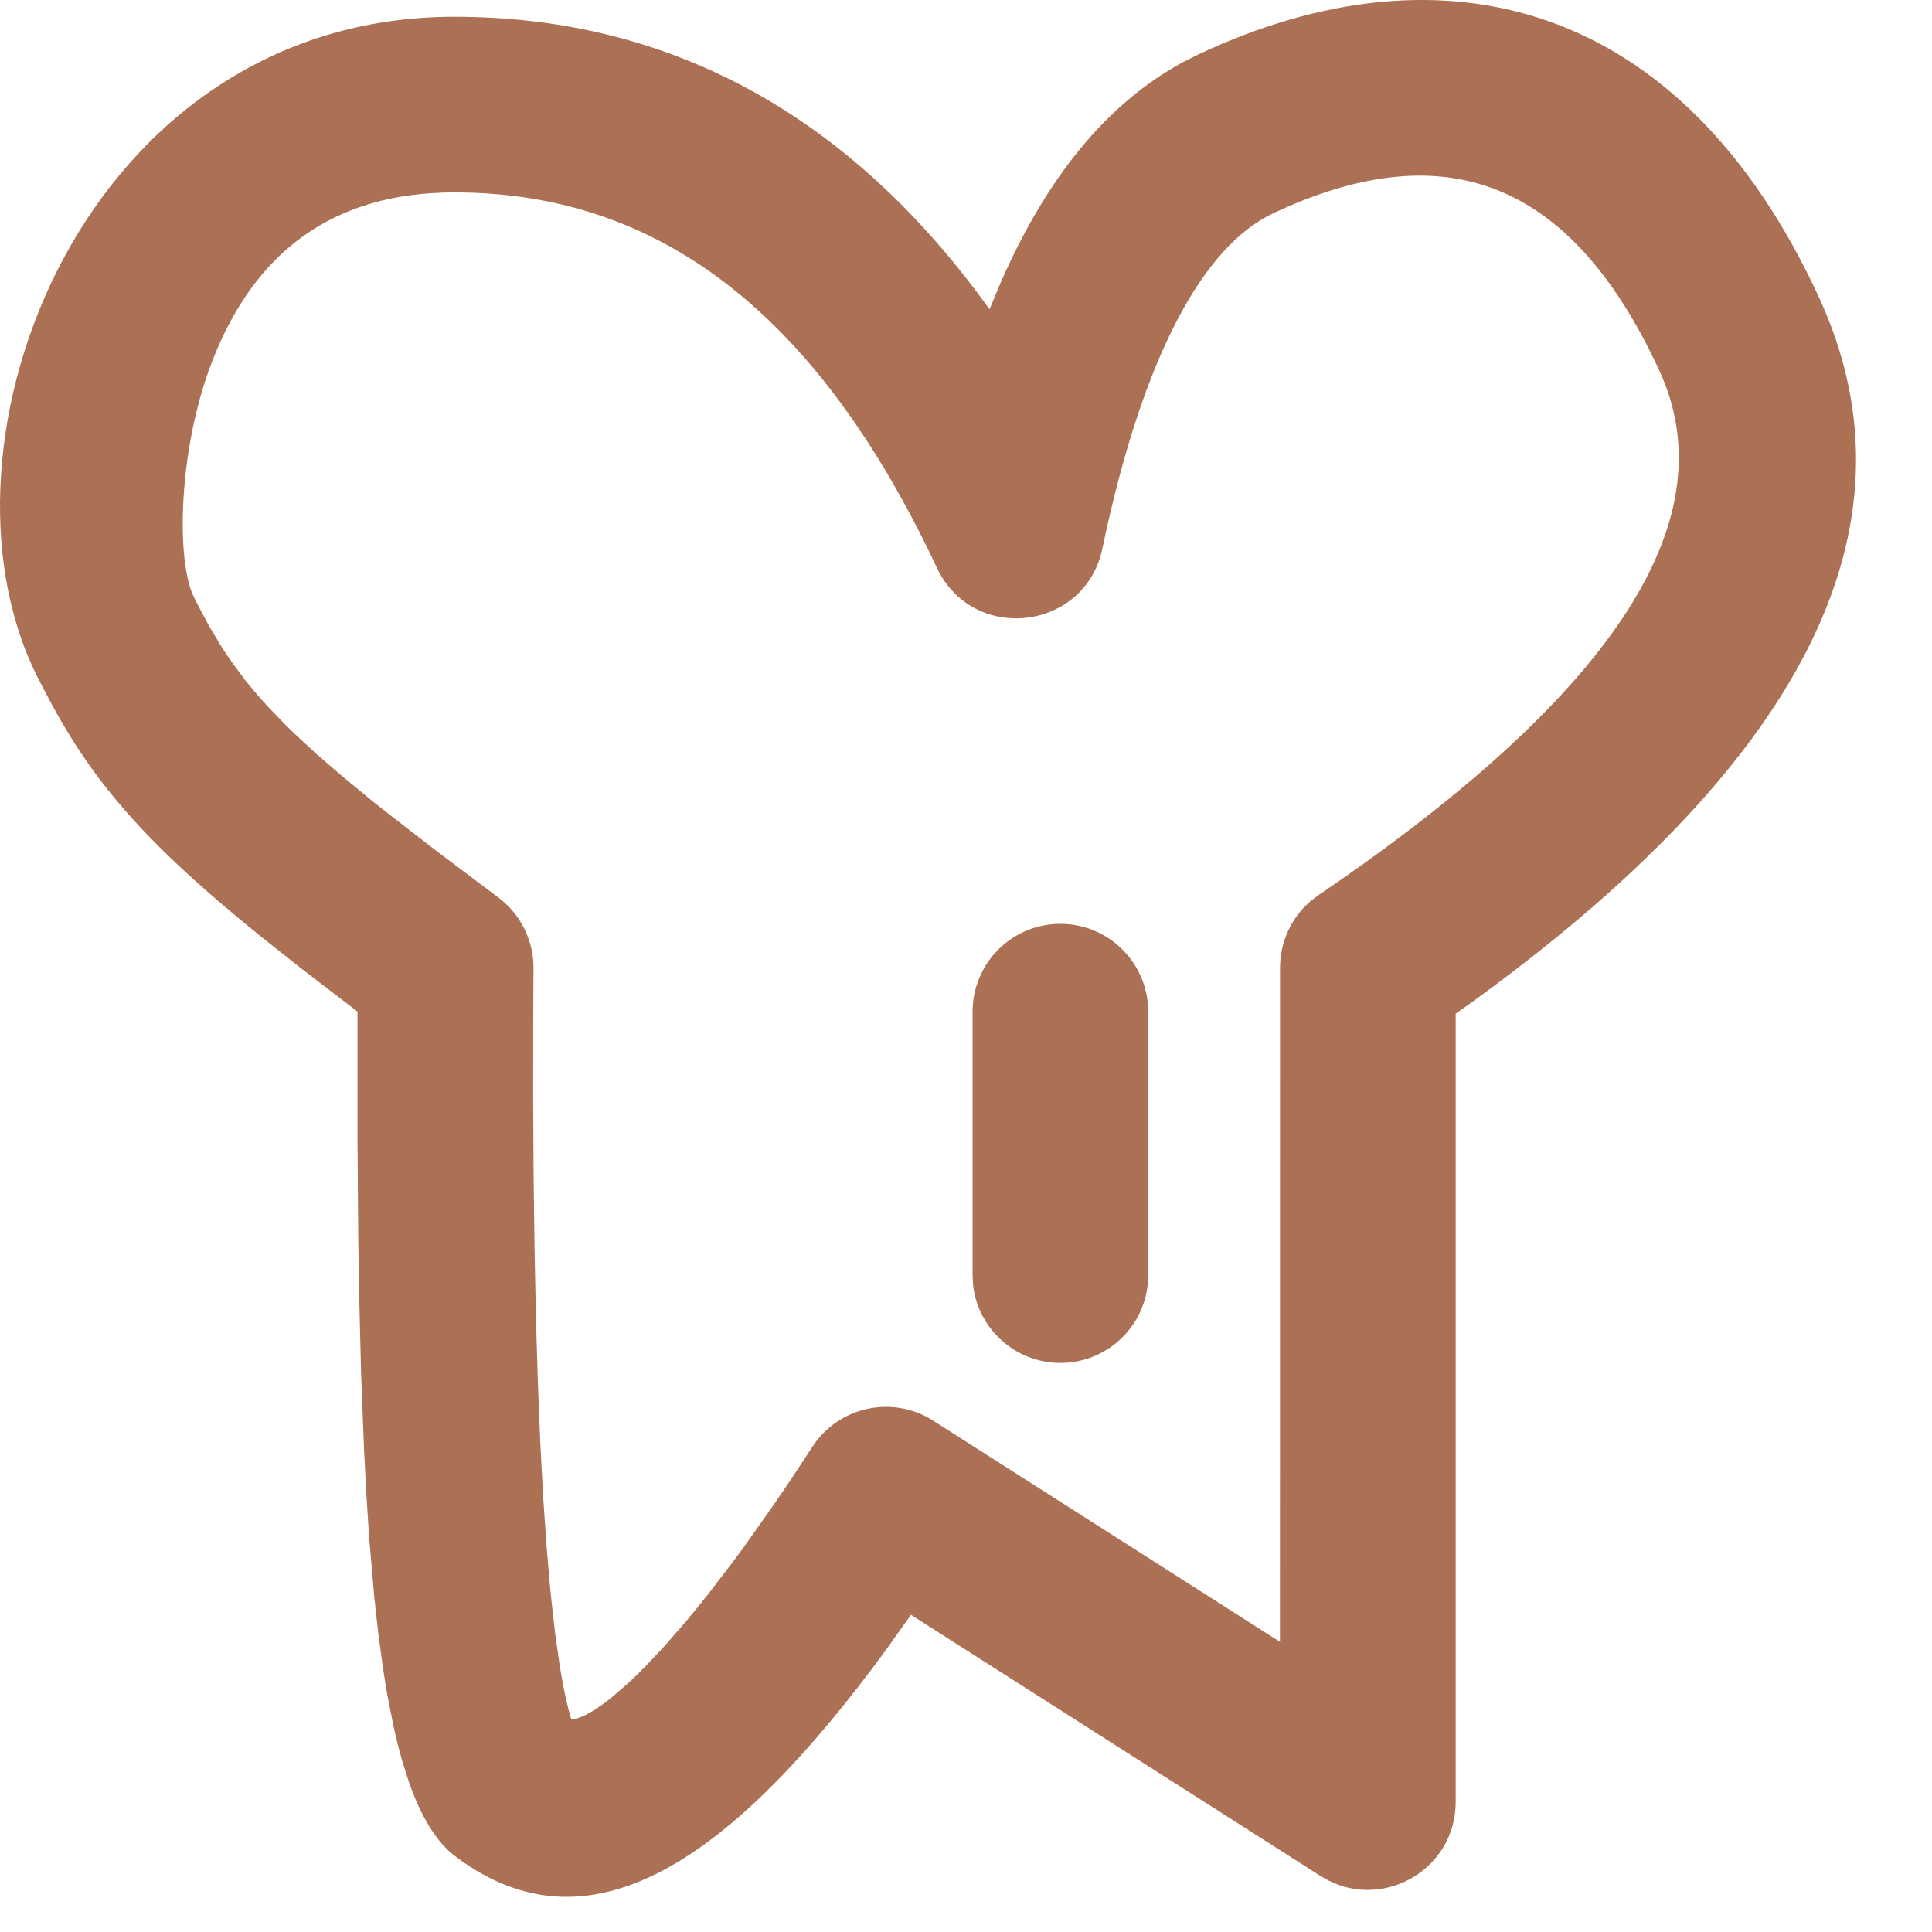 <svg width="22" height="22" viewBox="0 0 22 22" fill="none" xmlns="http://www.w3.org/2000/svg">
<path d="M13.654 0.616C16.429 -0.685 19.151 0 20.712 3.384C21.936 6.035 20.475 8.743 16.694 11.46L16.576 11.542L16.576 20.52C16.576 21.272 15.785 21.741 15.134 21.417L15.038 21.363L10.373 18.388L10.101 18.771C8.292 21.248 6.732 22.212 5.279 21.207L5.151 21.113C4.957 20.949 4.794 20.683 4.659 20.3L4.581 20.056C4.544 19.927 4.509 19.787 4.477 19.637L4.414 19.32C4.395 19.209 4.376 19.094 4.358 18.973L4.307 18.595L4.262 18.186L4.204 17.512L4.172 17.02L4.145 16.495L4.112 15.643L4.089 14.71L4.079 14.043L4.071 12.972L4.071 11.519L3.432 11.029L2.973 10.666C1.605 9.56 1.021 8.863 0.493 7.839L0.416 7.688C-0.899 5.035 0.962 0.191 5.175 0.191C7.577 0.191 9.572 1.262 11.125 3.328L11.268 3.522L11.395 3.217C11.921 2.017 12.606 1.175 13.476 0.705L13.654 0.616ZM18.896 4.222C17.843 1.939 16.347 1.562 14.502 2.427C13.705 2.8 13.013 4.049 12.553 6.246C12.357 7.185 11.078 7.335 10.669 6.466C9.303 3.559 7.498 2.191 5.175 2.191C3.77 2.191 2.887 2.888 2.41 4.13C2.029 5.121 2.003 6.387 2.208 6.799C2.227 6.838 2.247 6.876 2.266 6.914L2.384 7.134L2.509 7.343C2.552 7.412 2.597 7.479 2.644 7.546L2.793 7.746C2.872 7.845 2.957 7.945 3.052 8.048L3.254 8.257C3.29 8.292 3.327 8.328 3.365 8.365L3.61 8.591L3.889 8.832L4.206 9.094C4.263 9.139 4.321 9.185 4.38 9.233L4.97 9.69L5.672 10.218C5.927 10.408 6.077 10.708 6.075 11.027C6.074 11.195 6.073 11.362 6.072 11.526L6.071 12.481L6.076 13.382L6.087 14.226L6.103 15.015L6.125 15.748L6.152 16.425L6.185 17.046L6.224 17.611L6.269 18.133L6.32 18.59L6.376 18.983C6.396 19.103 6.416 19.212 6.437 19.31L6.473 19.465L6.505 19.579L6.541 19.575C6.646 19.553 6.797 19.468 6.989 19.309L7.164 19.156C7.226 19.099 7.291 19.035 7.359 18.965L7.574 18.736L7.809 18.466C7.89 18.369 7.974 18.266 8.062 18.155L8.334 17.801C8.38 17.738 8.428 17.674 8.476 17.608L8.775 17.186C8.877 17.038 8.983 16.883 9.091 16.719L9.249 16.477C9.548 16.016 10.163 15.882 10.626 16.177L14.575 18.696L14.576 11.02C14.576 10.73 14.701 10.457 14.916 10.268L15.014 10.193C18.496 7.829 19.651 5.858 18.896 4.222ZM12.075 10.52C12.587 10.52 13.01 10.906 13.068 11.404L13.075 11.52V14.52C13.075 15.073 12.627 15.52 12.075 15.52C11.562 15.52 11.139 15.134 11.081 14.637L11.075 14.52V11.52C11.075 10.968 11.522 10.52 12.075 10.52Z" fill="#AC7054"/>
</svg>
